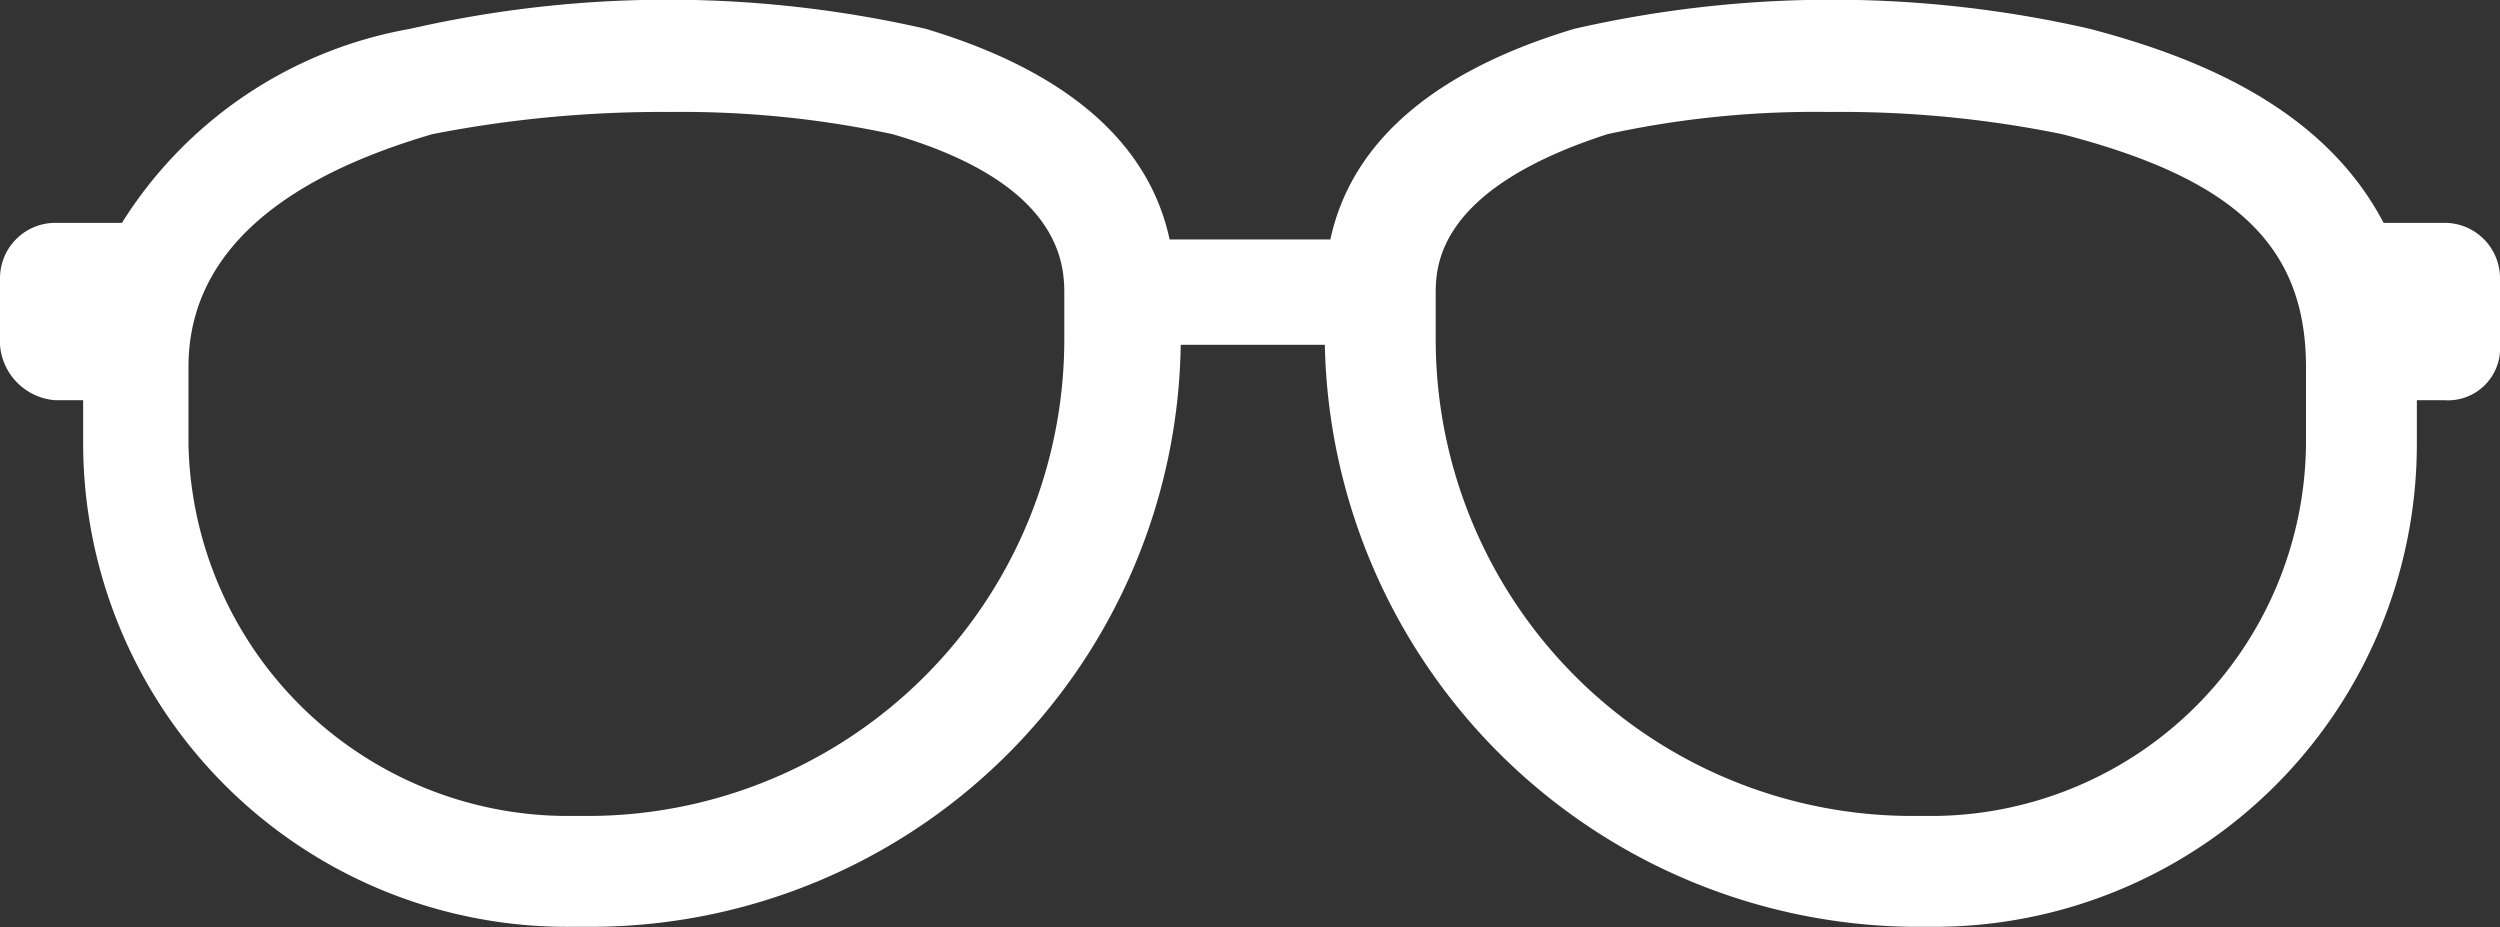 <svg id="outlined" xmlns="http://www.w3.org/2000/svg" viewBox="0 0 45.1 16.73"><rect x="0" y="0" width="45.1" height="16.73" fill="#333333" stroke="none"/><defs><style>.cls-1{fill:#fff;}</style></defs><path class="cls-1" d="M44.1,4H43C41.9,1.9,39.6,1,37.7.5a20.85,20.85,0,0,0-9.3,0c-3,.9-4.1,2.4-4.4,3.8H21.1c-.3-1.4-1.4-2.9-4.4-3.8A20.85,20.85,0,0,0,7.4.5,7.71,7.71,0,0,0,2.2,4H1A1,1,0,0,0,0,5V6.2a1.08,1.08,0,0,0,1,1h.5V8a8.73,8.73,0,0,0,8.8,8.7h.4A10.65,10.65,0,0,0,21.3,6.2h2.6A10.72,10.72,0,0,0,34.5,16.7h.4A8.71,8.71,0,0,0,43.6,8V7.2h.5a.94.94,0,0,0,1-1V5A1,1,0,0,0,44.1,4ZM34.9,14.7h-.4a8.6,8.6,0,0,1-8.6-8.6V5.3c0-.5,0-1.9,3.1-2.9A17.52,17.52,0,0,1,33,2a19.92,19.92,0,0,1,4.2.4c3.1.8,4.4,2,4.4,4.2V8A6.77,6.77,0,0,1,34.9,14.7Zm-24.7,0A6.85,6.85,0,0,1,3.4,8V6.6C3.4,4,6.1,2.9,7.8,2.4A21.52,21.52,0,0,1,12.1,2a18.1,18.1,0,0,1,4,.4c3.1.9,3.1,2.4,3.1,2.9v.8a8.6,8.6,0,0,1-8.6,8.6Z" transform="translate(0 0.02)"/></svg>